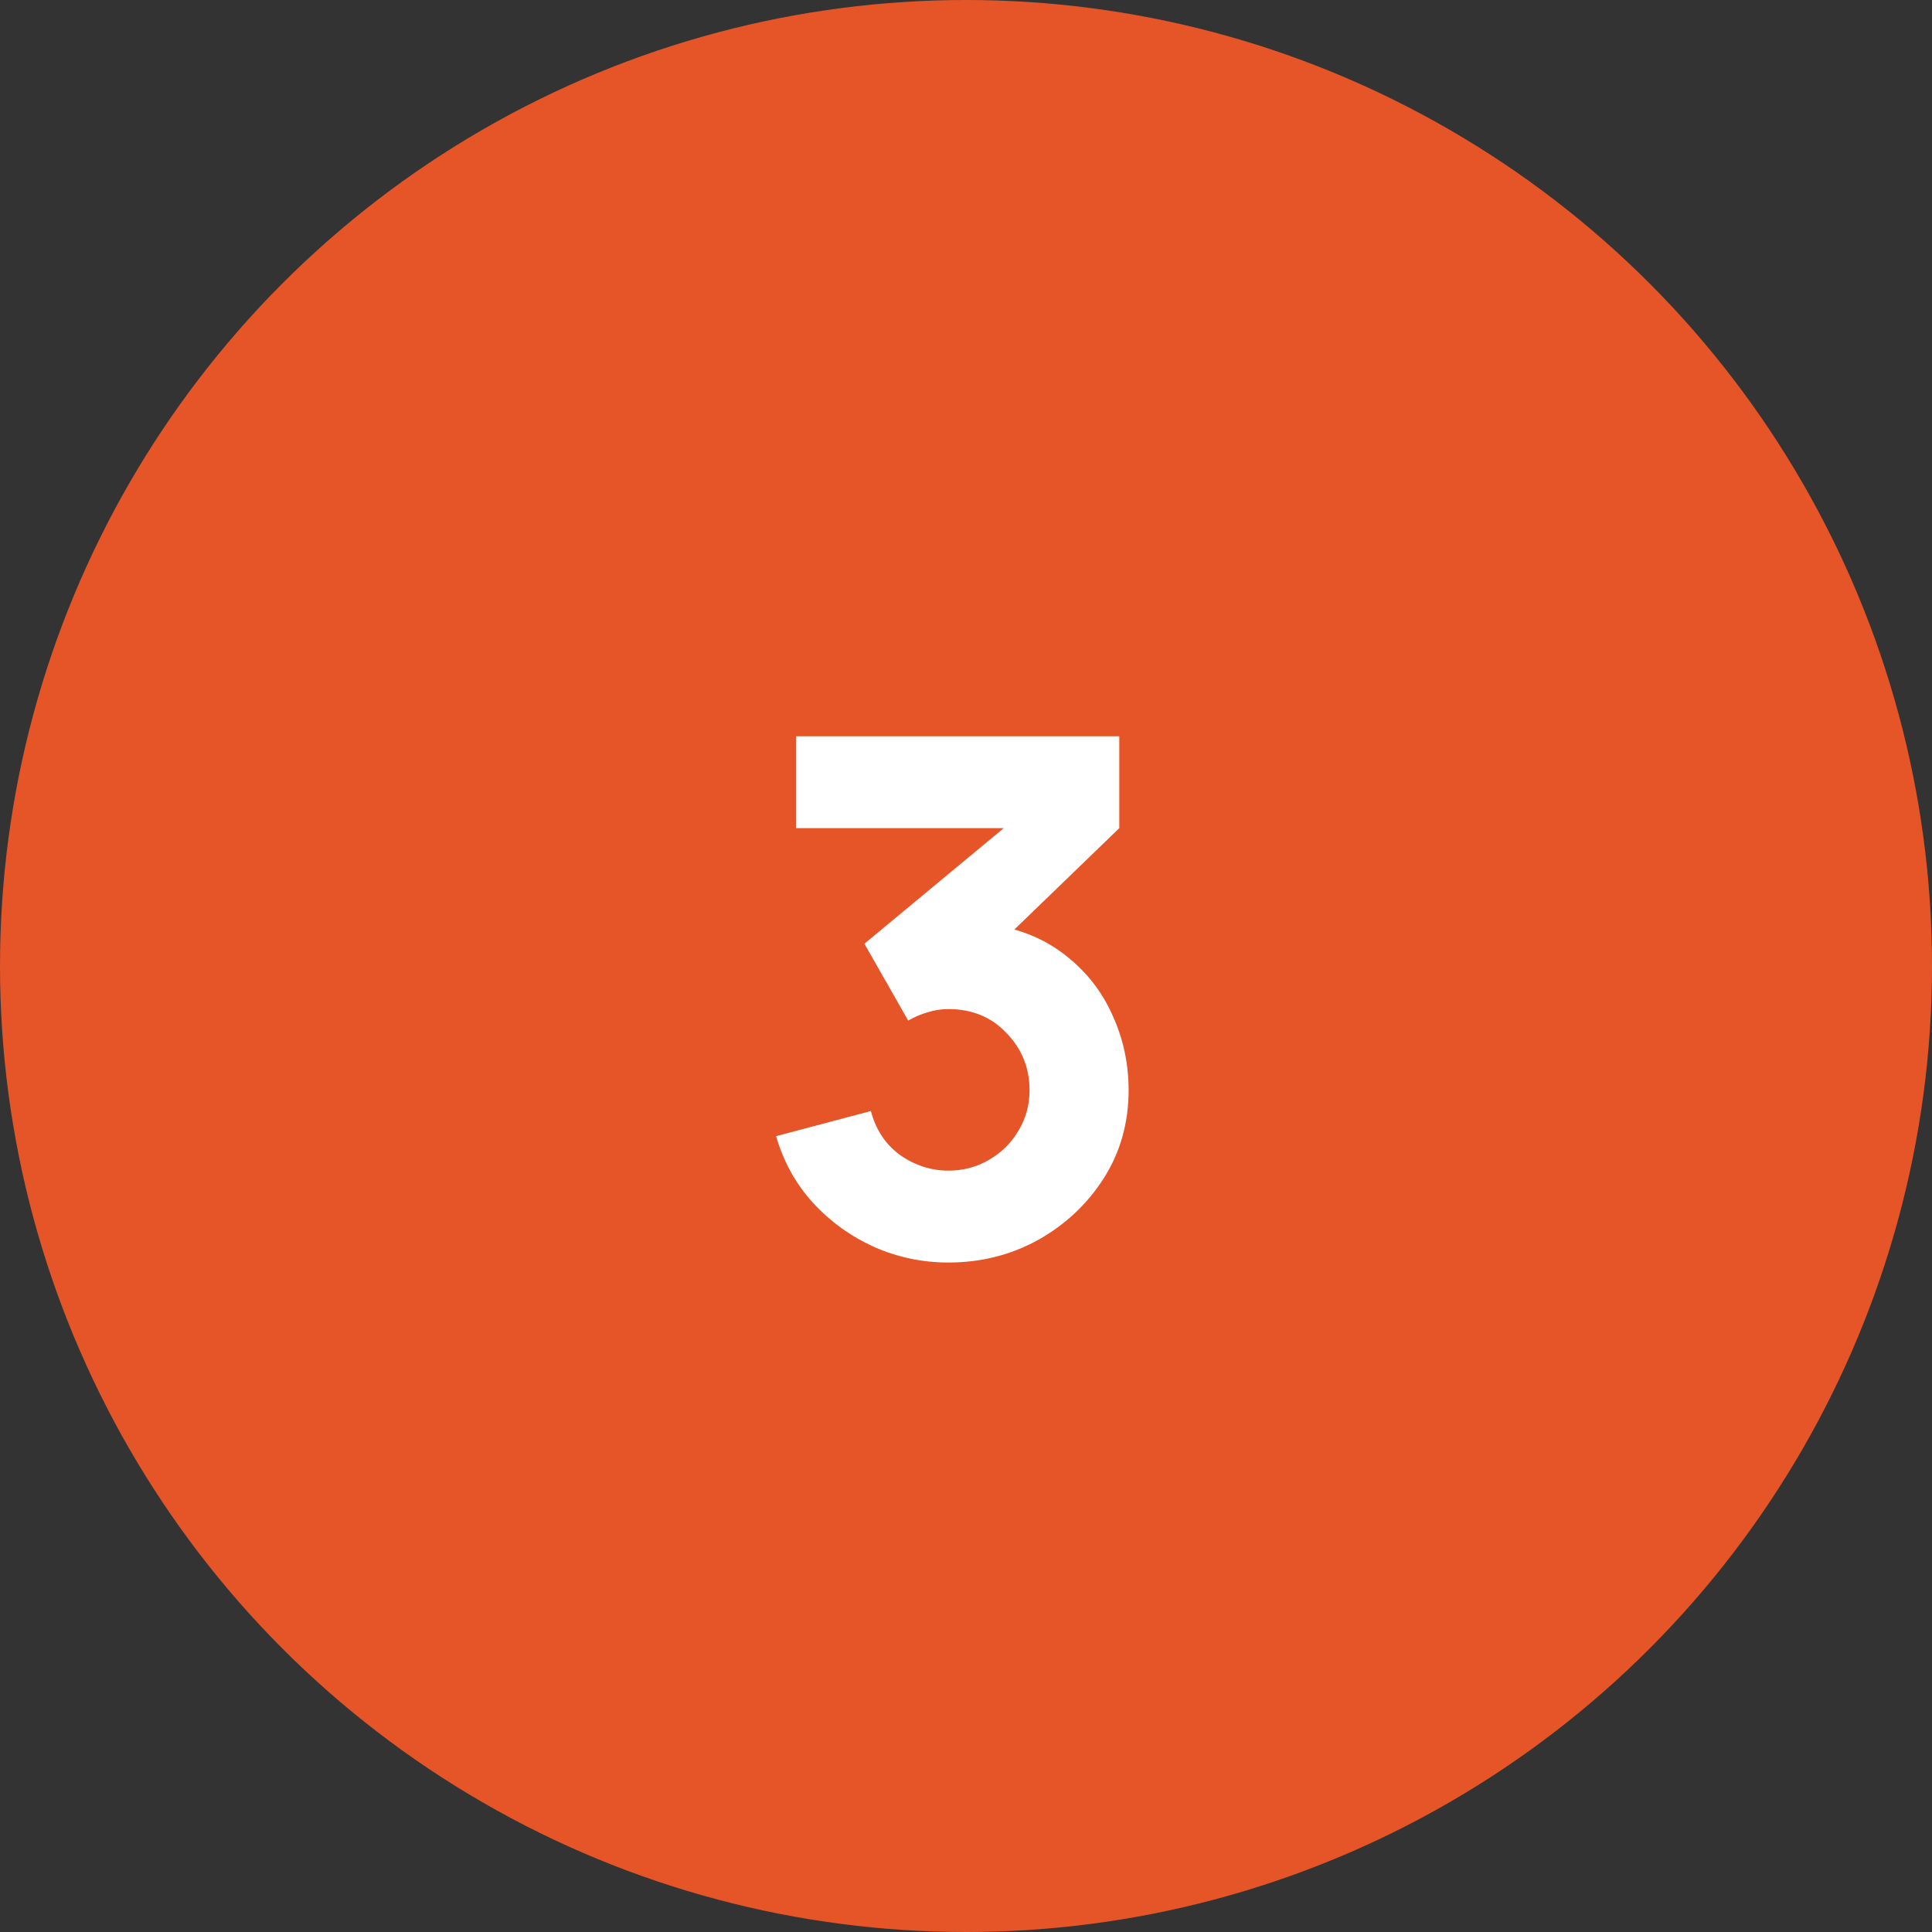 <?xml version="1.0" encoding="UTF-8"?> <svg xmlns="http://www.w3.org/2000/svg" width="148" height="148" viewBox="0 0 148 148" fill="none"><rect x="0" y="0" width="148" height="148" fill="#333333" stroke="none"/> <circle cx="74" cy="74" r="74" fill="#E65528"></circle> <path d="M72.652 96.715C70.672 96.715 68.784 96.321 66.987 95.532C65.191 94.726 63.623 93.598 62.285 92.15C60.965 90.702 60.021 88.997 59.452 87.035L66.712 85.11C67.097 86.558 67.849 87.686 68.967 88.493C70.104 89.281 71.332 89.675 72.652 89.675C73.789 89.675 74.825 89.4 75.76 88.85C76.713 88.3 77.465 87.558 78.015 86.623C78.583 85.688 78.867 84.652 78.867 83.515C78.867 81.81 78.281 80.353 77.107 79.142C75.952 77.914 74.467 77.3 72.652 77.3C72.102 77.3 71.571 77.382 71.057 77.547C70.544 77.694 70.049 77.905 69.572 78.18L66.217 72.295L78.812 61.845L79.362 63.44H60.992V56.4H85.742V63.44L75.952 72.9L75.897 70.81C78.171 71.158 80.087 71.956 81.645 73.203C83.222 74.431 84.413 75.953 85.22 77.767C86.045 79.564 86.457 81.48 86.457 83.515C86.457 86.008 85.825 88.254 84.56 90.252C83.295 92.233 81.617 93.809 79.527 94.983C77.437 96.138 75.146 96.715 72.652 96.715Z" fill="white"></path> </svg> 